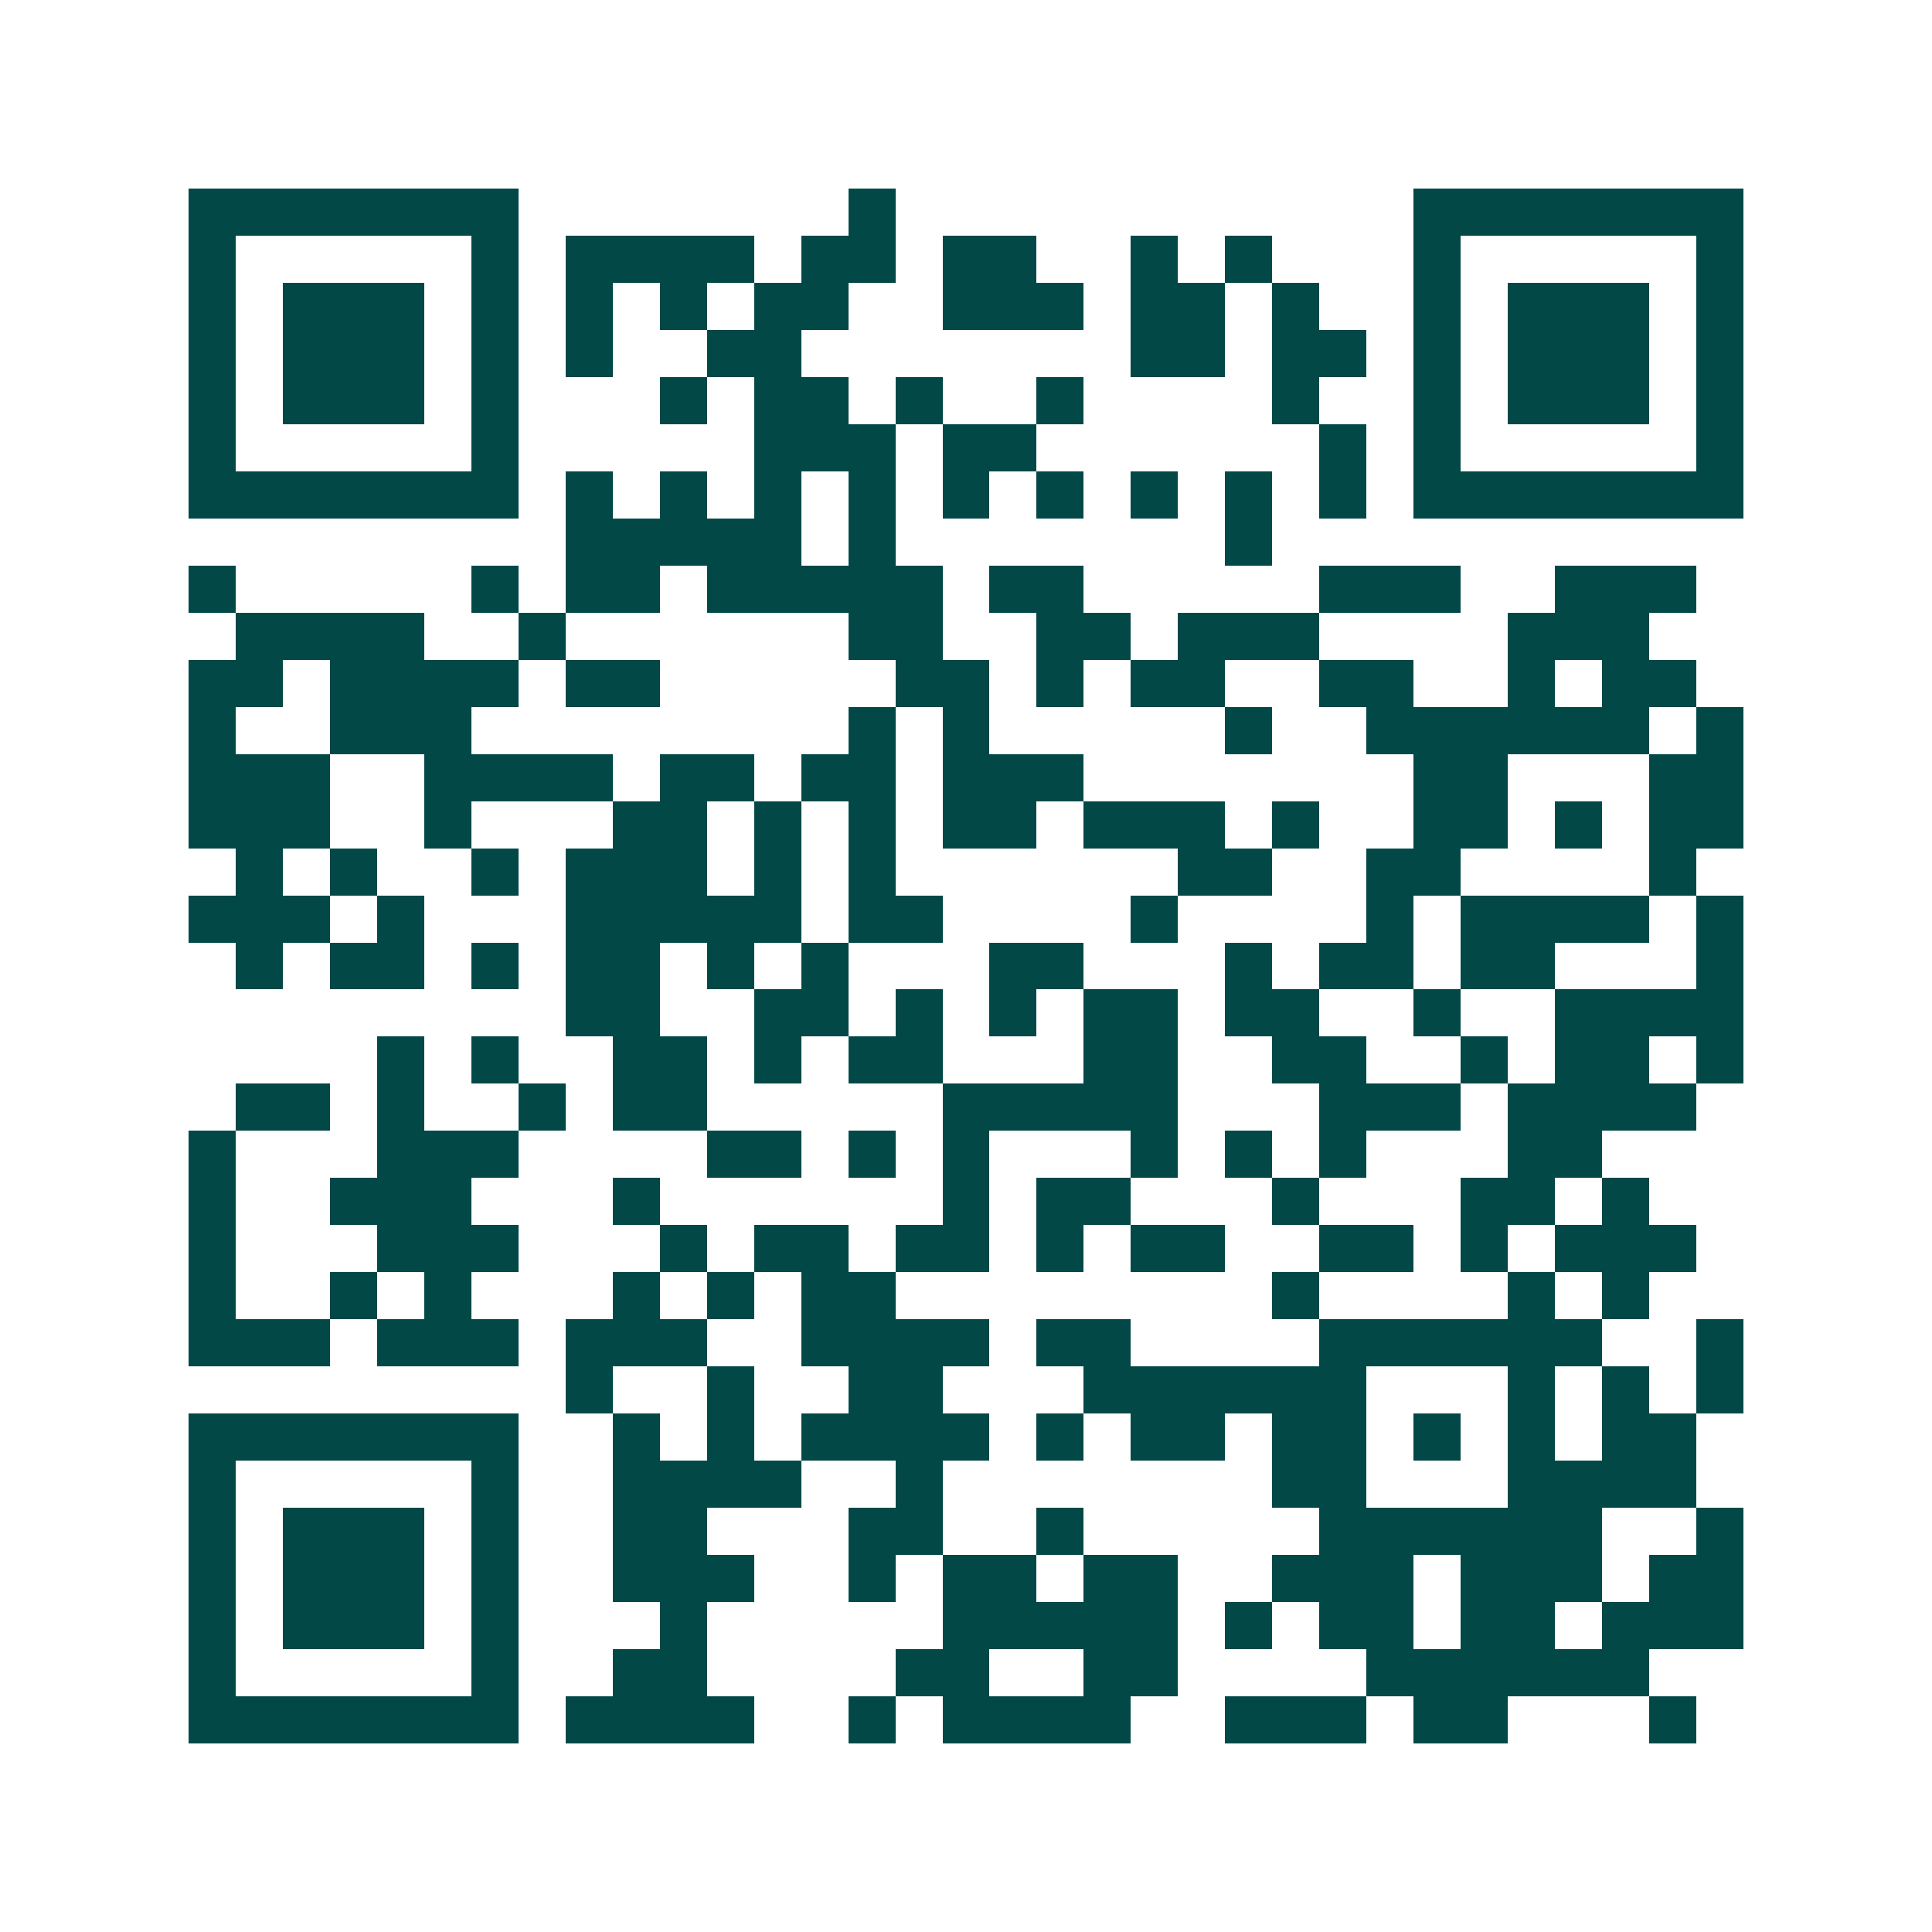 <svg xmlns="http://www.w3.org/2000/svg" width="200" height="200" viewBox="0 0 41 41" shape-rendering="crispEdges"><path fill="#ffffff" d="M0 0h41v41H0z"/><path stroke="#014847" d="M4 4.5h7m7 0h1m11 0h7M4 5.5h1m5 0h1m1 0h4m1 0h2m1 0h2m2 0h1m1 0h1m3 0h1m5 0h1M4 6.5h1m1 0h3m1 0h1m1 0h1m1 0h1m1 0h2m2 0h3m1 0h2m1 0h1m2 0h1m1 0h3m1 0h1M4 7.5h1m1 0h3m1 0h1m1 0h1m2 0h2m7 0h2m1 0h2m1 0h1m1 0h3m1 0h1M4 8.5h1m1 0h3m1 0h1m3 0h1m1 0h2m1 0h1m2 0h1m4 0h1m2 0h1m1 0h3m1 0h1M4 9.5h1m5 0h1m5 0h3m1 0h2m6 0h1m1 0h1m5 0h1M4 10.5h7m1 0h1m1 0h1m1 0h1m1 0h1m1 0h1m1 0h1m1 0h1m1 0h1m1 0h1m1 0h7M12 11.5h5m1 0h1m7 0h1M4 12.5h1m5 0h1m1 0h2m1 0h5m1 0h2m5 0h3m2 0h3M5 13.5h4m2 0h1m6 0h2m2 0h2m1 0h3m4 0h3M4 14.5h2m1 0h4m1 0h2m5 0h2m1 0h1m1 0h2m2 0h2m2 0h1m1 0h2M4 15.5h1m2 0h3m8 0h1m1 0h1m5 0h1m2 0h6m1 0h1M4 16.5h3m2 0h4m1 0h2m1 0h2m1 0h3m7 0h2m3 0h2M4 17.5h3m2 0h1m3 0h2m1 0h1m1 0h1m1 0h2m1 0h3m1 0h1m2 0h2m1 0h1m1 0h2M5 18.5h1m1 0h1m2 0h1m1 0h3m1 0h1m1 0h1m6 0h2m2 0h2m4 0h1M4 19.5h3m1 0h1m3 0h5m1 0h2m4 0h1m4 0h1m1 0h4m1 0h1M5 20.5h1m1 0h2m1 0h1m1 0h2m1 0h1m1 0h1m3 0h2m3 0h1m1 0h2m1 0h2m3 0h1M12 21.5h2m2 0h2m1 0h1m1 0h1m1 0h2m1 0h2m2 0h1m2 0h4M8 22.5h1m1 0h1m2 0h2m1 0h1m1 0h2m3 0h2m2 0h2m2 0h1m1 0h2m1 0h1M5 23.5h2m1 0h1m2 0h1m1 0h2m5 0h5m3 0h3m1 0h4M4 24.5h1m3 0h3m4 0h2m1 0h1m1 0h1m3 0h1m1 0h1m1 0h1m3 0h2M4 25.5h1m2 0h3m3 0h1m6 0h1m1 0h2m3 0h1m3 0h2m1 0h1M4 26.5h1m3 0h3m3 0h1m1 0h2m1 0h2m1 0h1m1 0h2m2 0h2m1 0h1m1 0h3M4 27.5h1m2 0h1m1 0h1m3 0h1m1 0h1m1 0h2m8 0h1m4 0h1m1 0h1M4 28.5h3m1 0h3m1 0h3m2 0h4m1 0h2m4 0h6m2 0h1M12 29.5h1m2 0h1m2 0h2m3 0h6m3 0h1m1 0h1m1 0h1M4 30.5h7m2 0h1m1 0h1m1 0h4m1 0h1m1 0h2m1 0h2m1 0h1m1 0h1m1 0h2M4 31.5h1m5 0h1m2 0h4m2 0h1m7 0h2m3 0h4M4 32.5h1m1 0h3m1 0h1m2 0h2m3 0h2m2 0h1m5 0h6m2 0h1M4 33.5h1m1 0h3m1 0h1m2 0h3m2 0h1m1 0h2m1 0h2m2 0h3m1 0h3m1 0h2M4 34.5h1m1 0h3m1 0h1m3 0h1m5 0h5m1 0h1m1 0h2m1 0h2m1 0h3M4 35.5h1m5 0h1m2 0h2m4 0h2m2 0h2m4 0h6M4 36.5h7m1 0h4m2 0h1m1 0h4m2 0h3m1 0h2m3 0h1"/></svg>
